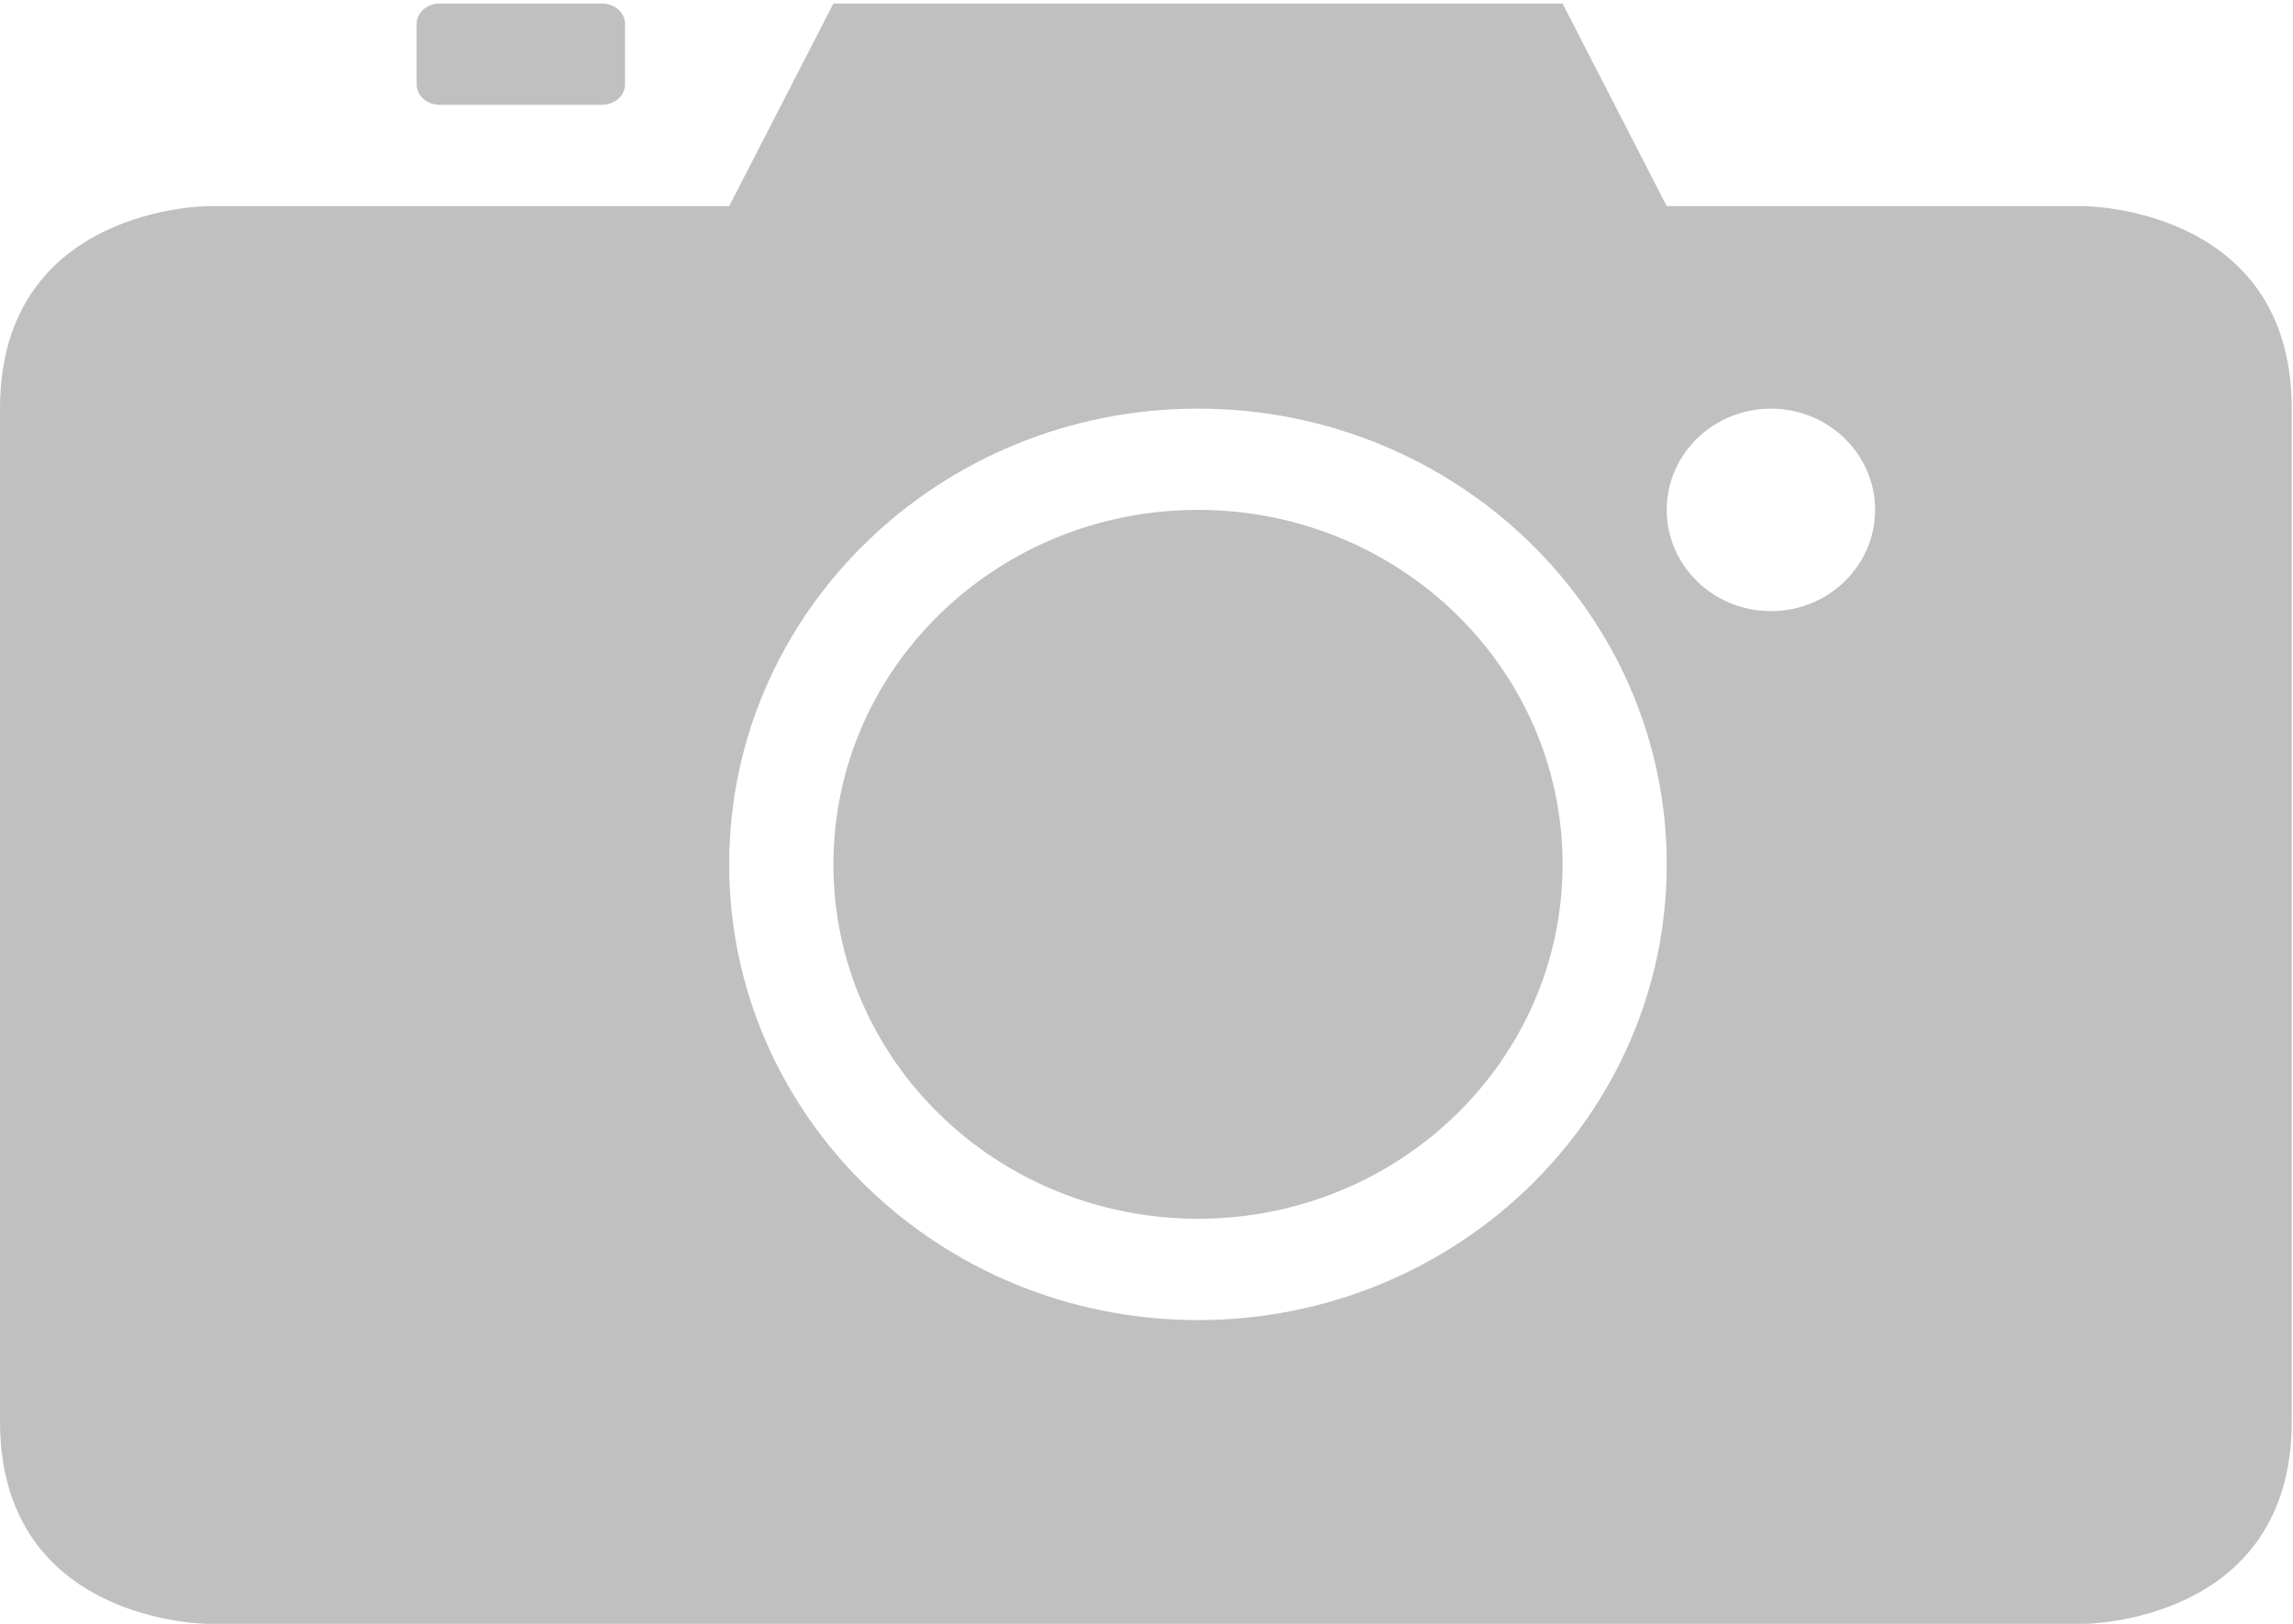 <?xml version="1.0" encoding="UTF-8"?>
<svg width="24px" height="17px" viewBox="0 0 24 17" version="1.1" xmlns="http://www.w3.org/2000/svg" xmlns:xlink="http://www.w3.org/1999/xlink">
    <!-- Generator: Sketch 49.3 (51167) - http://www.bohemiancoding.com/sketch -->
    <title>照片</title>
    <desc>Created with Sketch.</desc>
    <defs></defs>
    <g id="党群服务中心" stroke="none" stroke-width="1" fill="none" fill-rule="evenodd">
        <g id="Artboard" transform="translate(-57, -46)" fill="#C0C0C0">
            <g id="照片" transform="translate(57, 46)">
                <path d="M6.3,1.097 C6.434,1.097 6.542,1.003 6.542,0.885 L6.542,0.249 C6.542,0.132 6.434,0.037 6.3,0.037 L4.603,0.037 C4.469,0.037 4.361,0.132 4.361,0.249 L4.361,0.885 C4.361,1.002 4.469,1.097 4.603,1.097 L6.3,1.097 Z" id="Fill-1"></path>
                <path d="M8.723,9.049 C8.723,11.098 10.431,12.759 12.539,12.759 C14.646,12.759 16.355,11.098 16.355,9.049 C16.355,6.999 14.646,5.338 12.539,5.338 C10.431,5.338 8.723,6.999 8.723,9.049 Z" id="Fill-2"></path>
                <path d="M0,4.278 L0,14.88 C0,17 2.181,17 2.181,17 L21.807,17 C21.807,17 23.987,17 23.987,14.88 L23.987,4.278 C23.987,2.158 21.807,2.158 21.807,2.158 L17.445,2.158 L16.355,0.037 L8.723,0.037 L7.632,2.158 L2.181,2.158 C2.181,2.158 0,2.158 0,4.278 Z M18.536,4.278 C19.137,4.278 19.626,4.753 19.626,5.338 C19.626,5.923 19.137,6.398 18.536,6.398 C17.934,6.398 17.445,5.923 17.445,5.338 C17.445,4.753 17.934,4.278 18.536,4.278 Z M12.539,4.278 C15.248,4.278 17.445,6.414 17.445,9.049 C17.445,11.683 15.248,13.82 12.539,13.82 C9.829,13.82 7.632,11.683 7.632,9.049 C7.632,6.414 9.829,4.278 12.539,4.278 Z" id="Fill-3"></path>
            </g>
        </g>
    </g>
</svg>